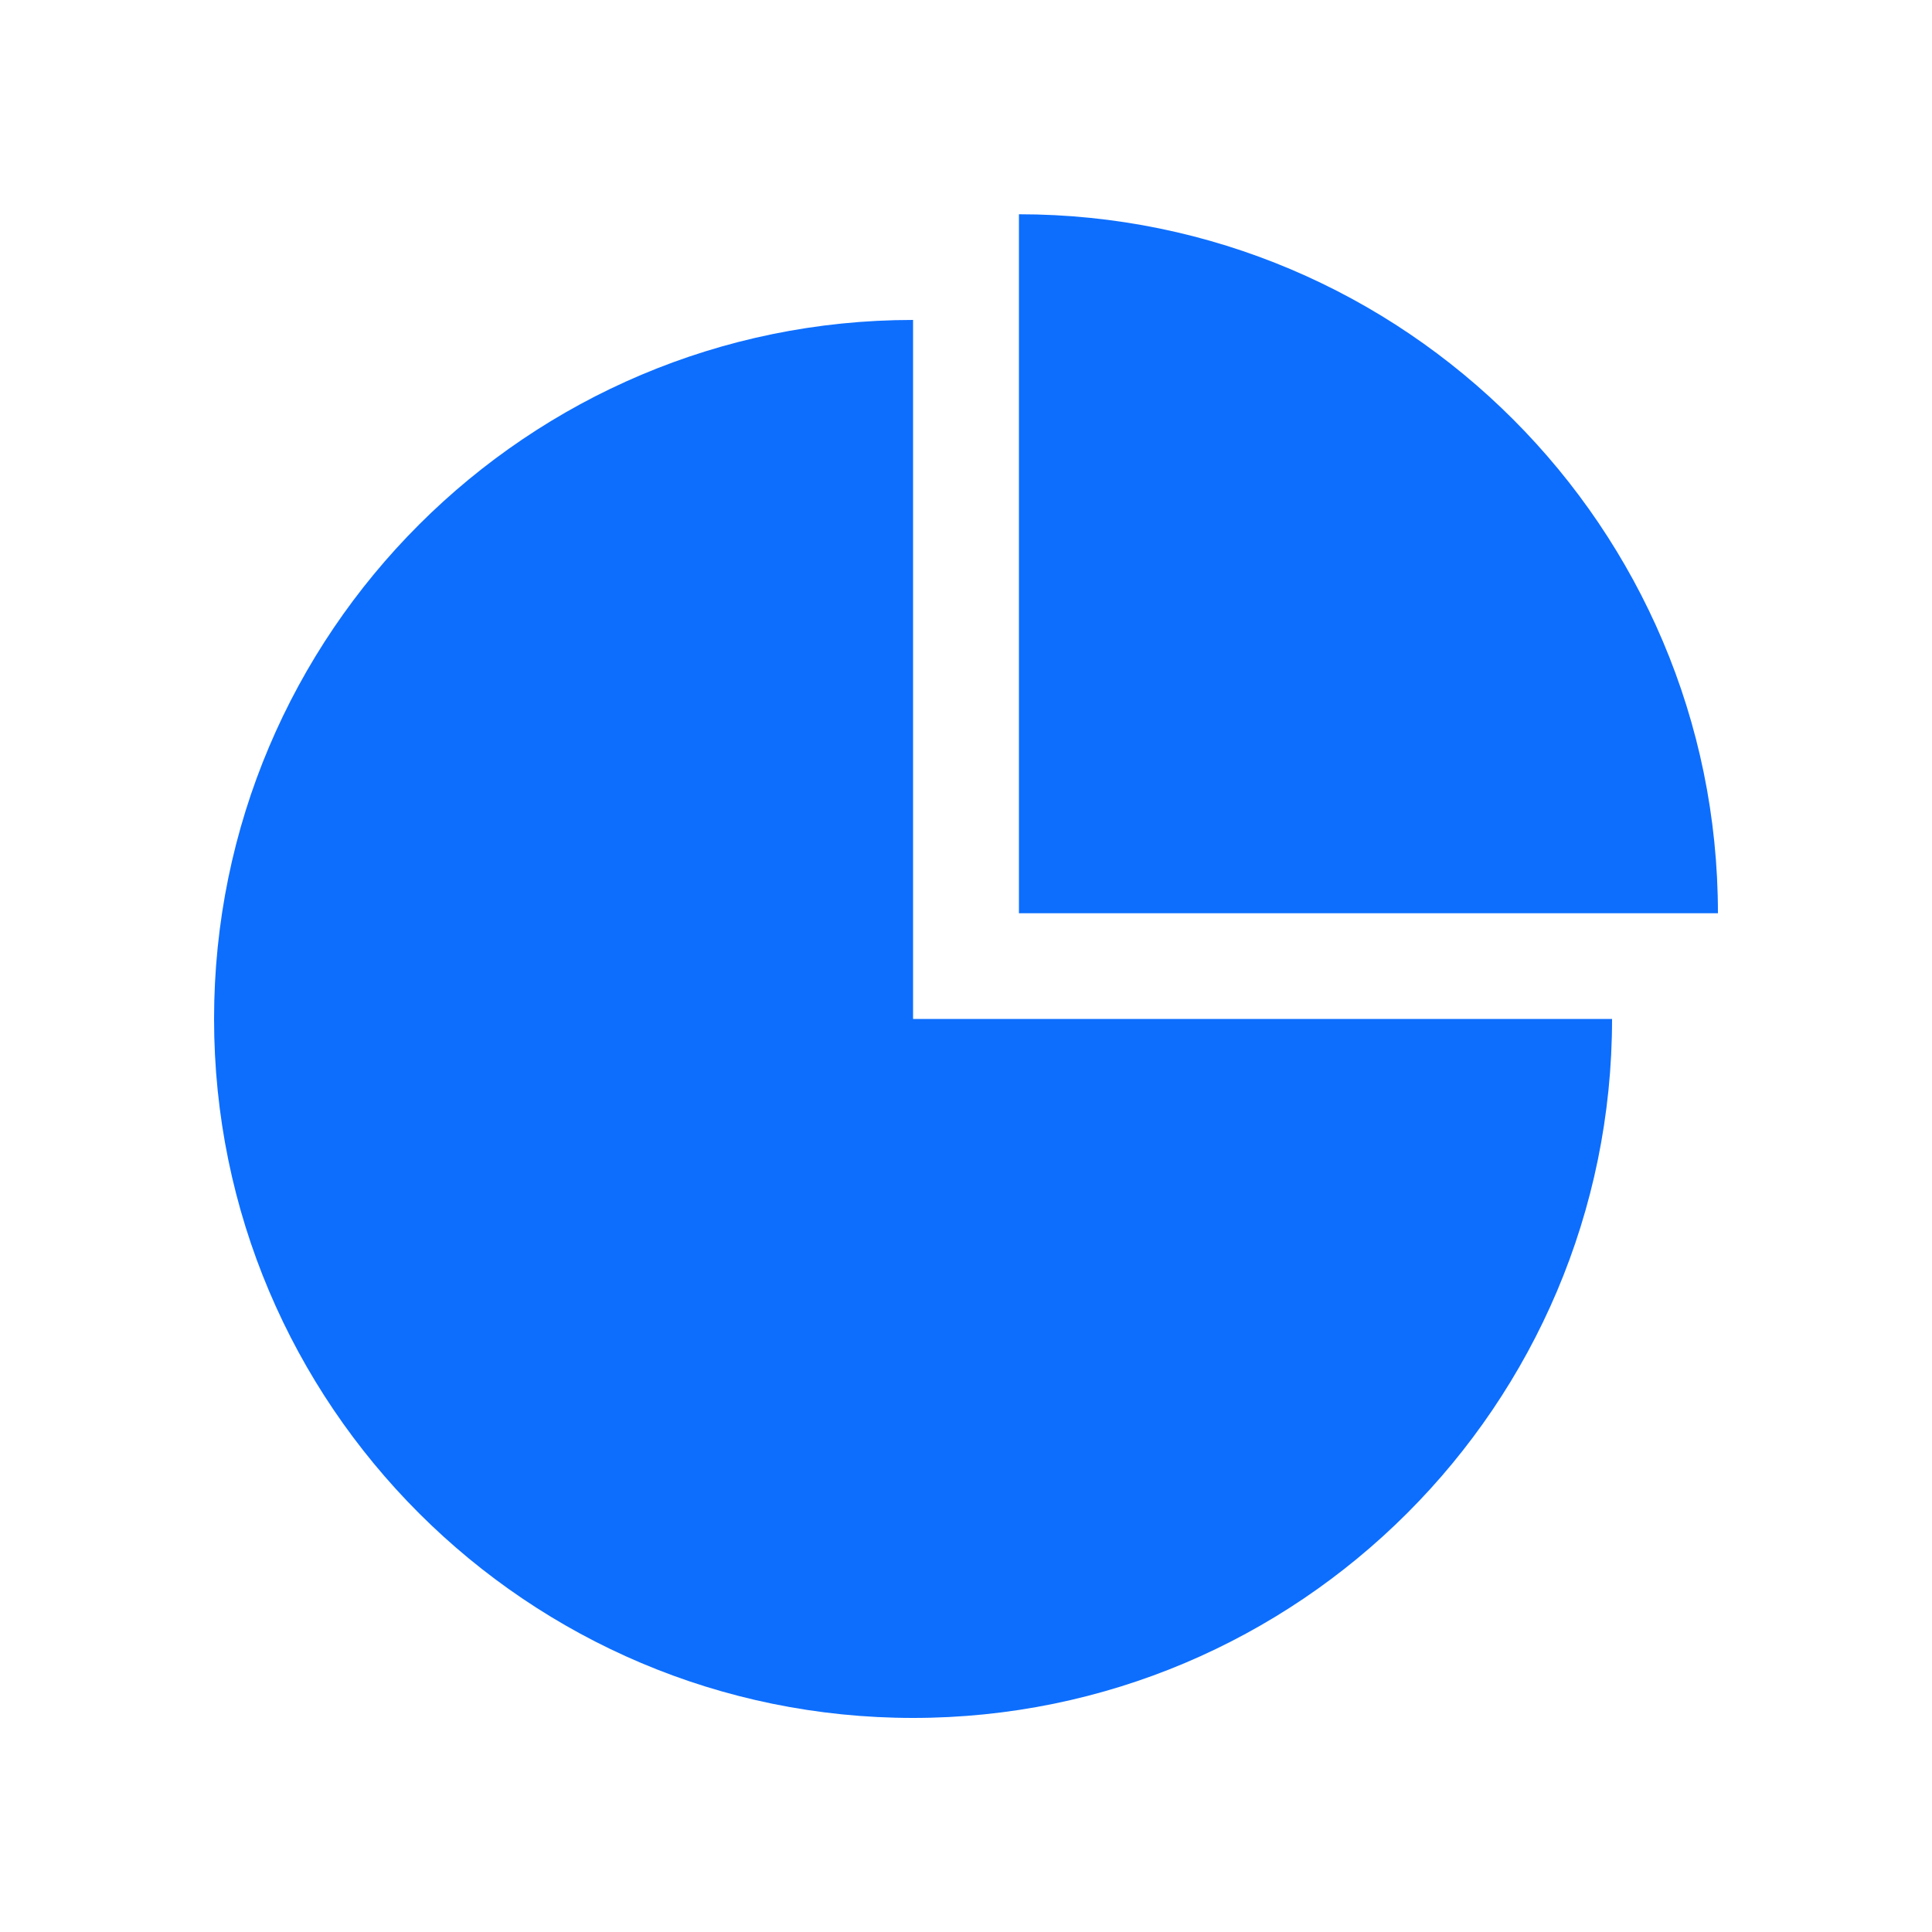 <?xml version="1.0" encoding="UTF-8"?>
<svg id="Layer_1" data-name="Layer 1" xmlns="http://www.w3.org/2000/svg" viewBox="0 0 100 100">
  <path d="M47.26,16.56c-19.95,0-36.18,16.19-36.18,36.18s16.23,36.18,36.18,36.18,36.18-16.19,36.18-36.18h-36.18V16.56h0ZM52.74,11.09v36.18h36.18c0-19.95-16.23-36.18-36.18-36.18Z" style="fill: #0d6efd;"/>
</svg>